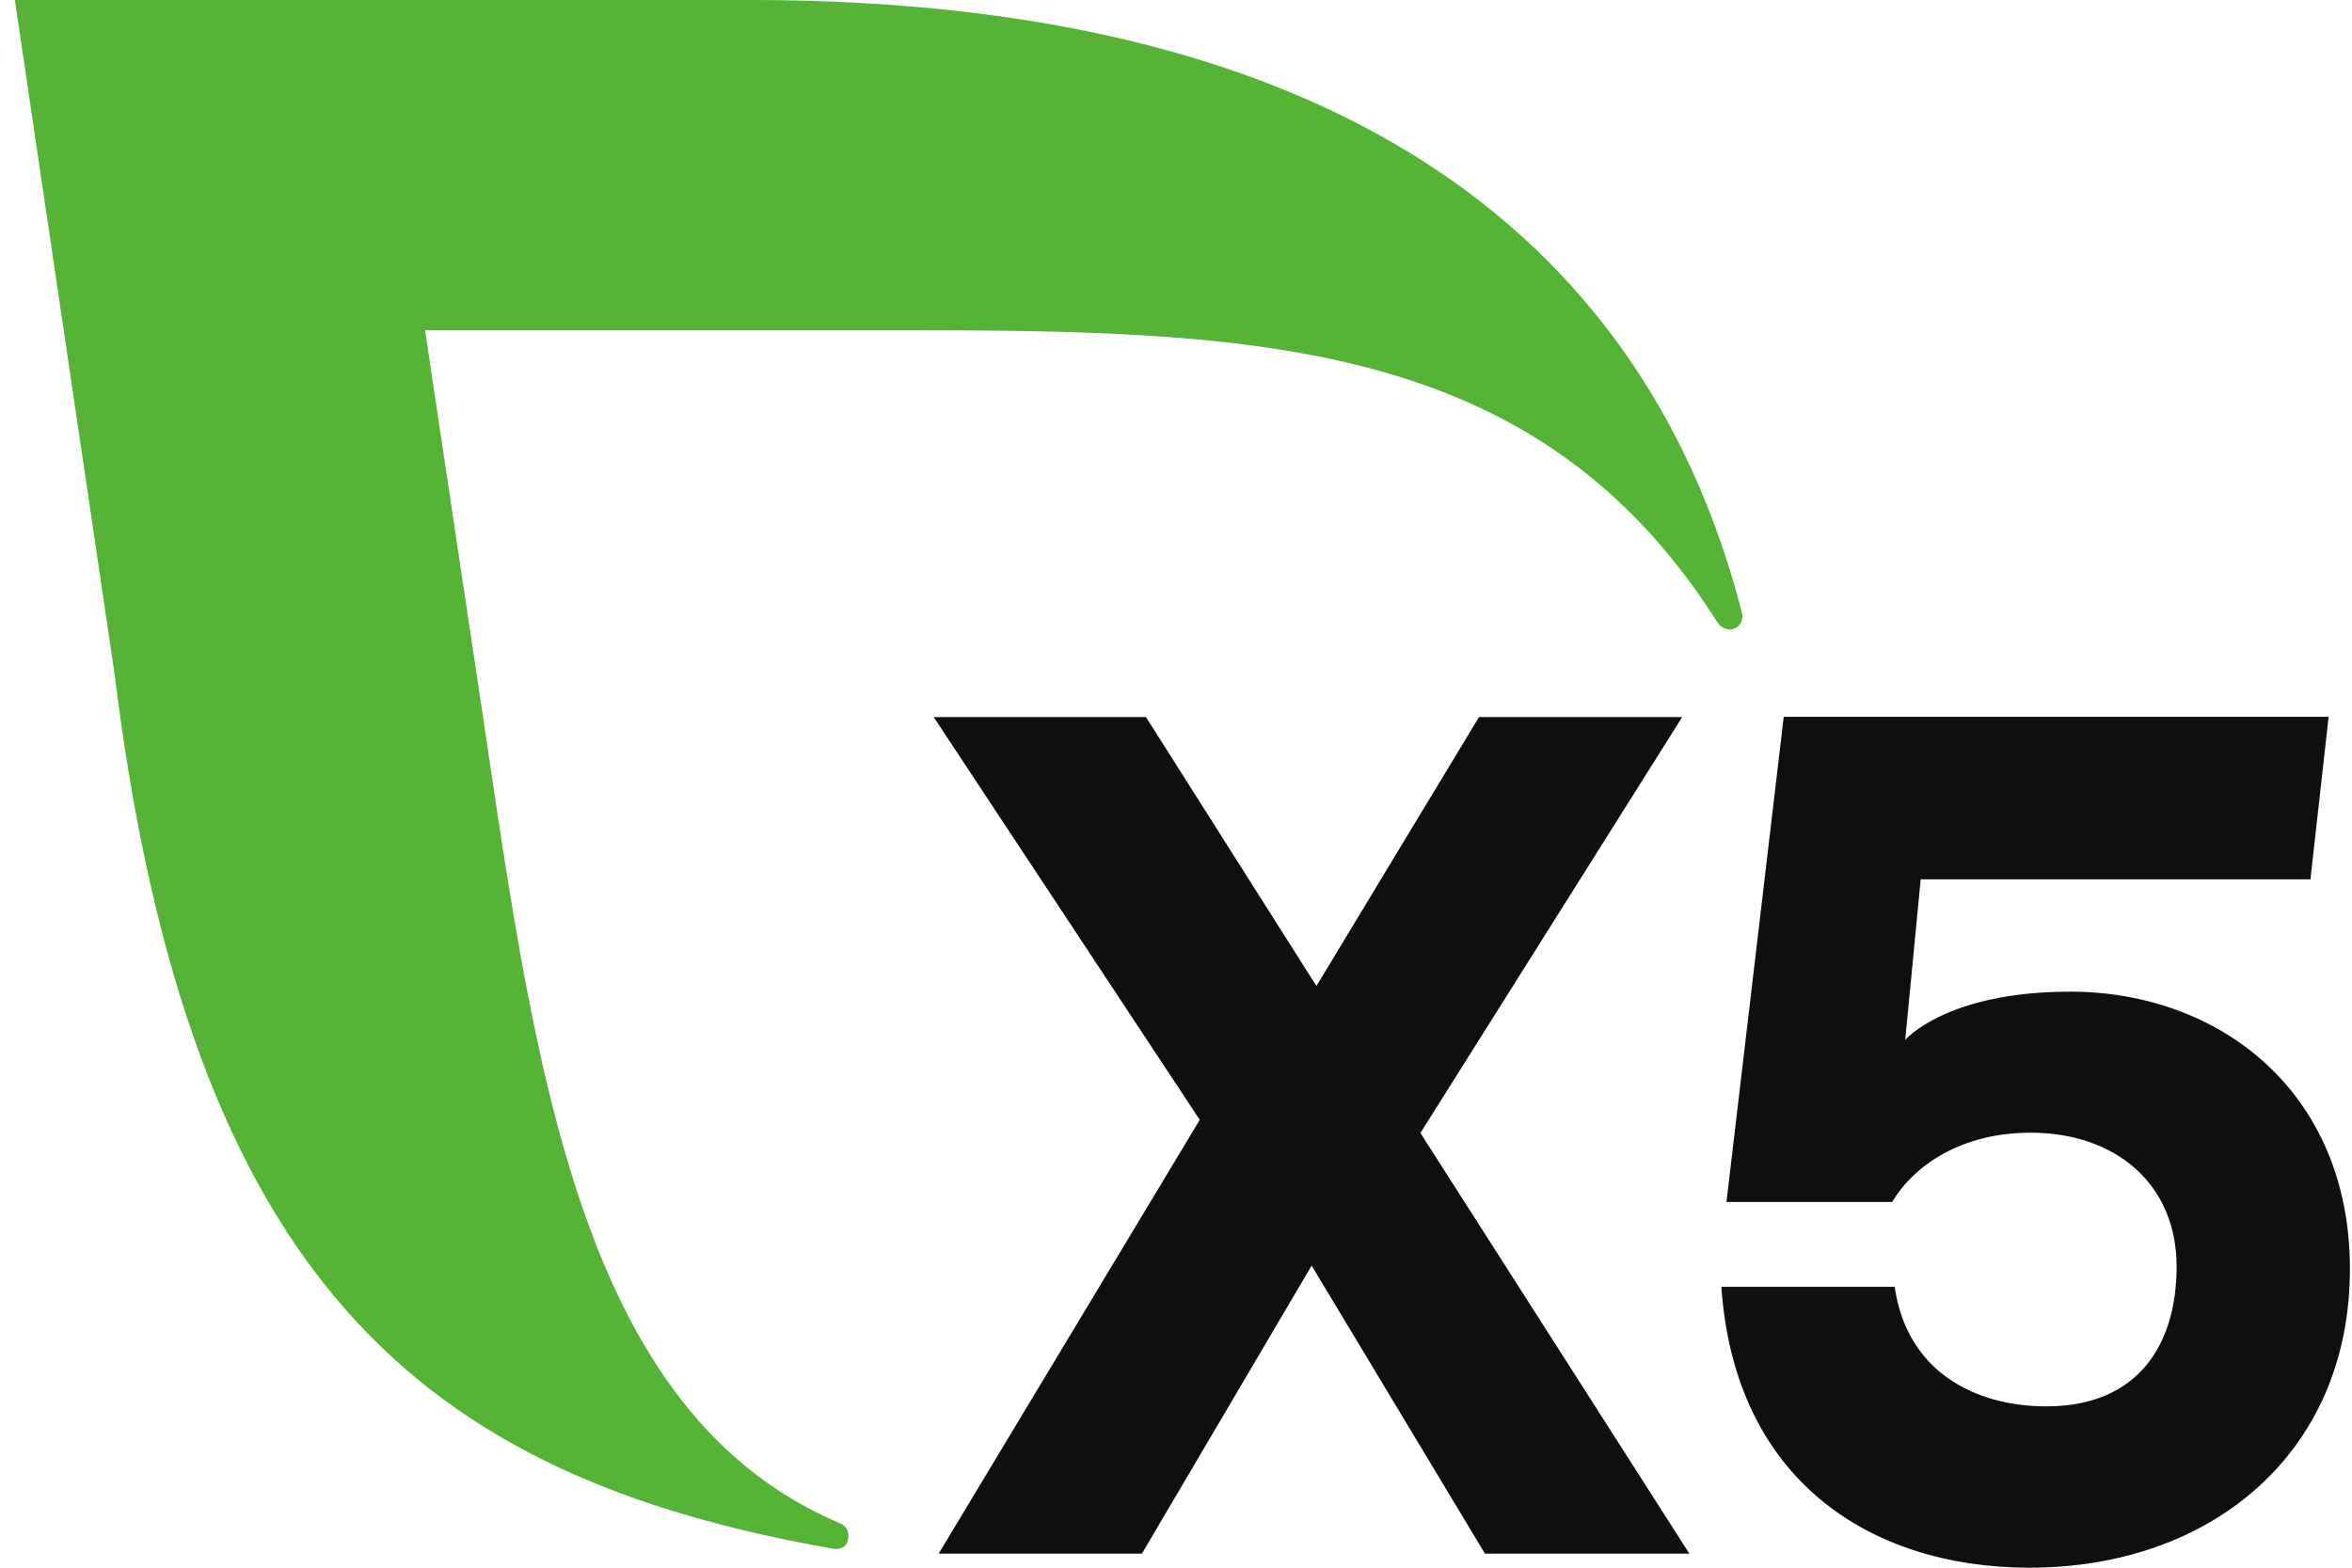 <?xml version="1.0" encoding="UTF-8"?> <svg xmlns="http://www.w3.org/2000/svg" width="51" height="34" viewBox="0 0 51 34" fill="none"><path d="M32.199 33.695L28.441 27.449L24.761 33.695H20.354L26.015 24.287L20.246 15.552H24.849L28.545 21.384L32.07 15.552H36.476L30.8 24.572L36.631 33.695H32.199Z" fill="#100F0D"></path><path d="M50.955 27.52C50.955 31.512 47.948 34 44.008 34C40.535 34 37.611 32.082 37.326 27.909H41.084C41.343 29.724 42.795 30.501 44.376 30.501C46.346 30.501 47.197 29.179 47.197 27.469C47.197 25.68 45.875 24.566 44.034 24.566C42.505 24.566 41.494 25.291 41.028 26.069H37.436L38.678 15.546H50.493L50.099 19.071H41.648L41.312 22.553C41.312 22.553 42.2 21.507 44.89 21.507C48.13 21.507 50.955 23.684 50.955 27.52Z" fill="#100F0D"></path><path d="M37.77 13.286C35.769 5.482 29.416 -0.001 16.236 -0.001H0.322L2.483 14.607C4.108 27.787 9.149 32.028 18.07 33.589C18.112 33.595 18.393 33.636 18.397 33.305C18.399 33.186 18.323 33.083 18.22 33.039C12.19 30.5 11.502 22.175 10.214 13.82L9.217 7.162H18.302C26.677 7.162 33.143 7.029 37.238 13.494C37.3 13.586 37.394 13.653 37.506 13.653C37.664 13.653 37.782 13.524 37.782 13.366C37.782 13.338 37.778 13.311 37.77 13.286Z" fill="#55B435"></path></svg> 